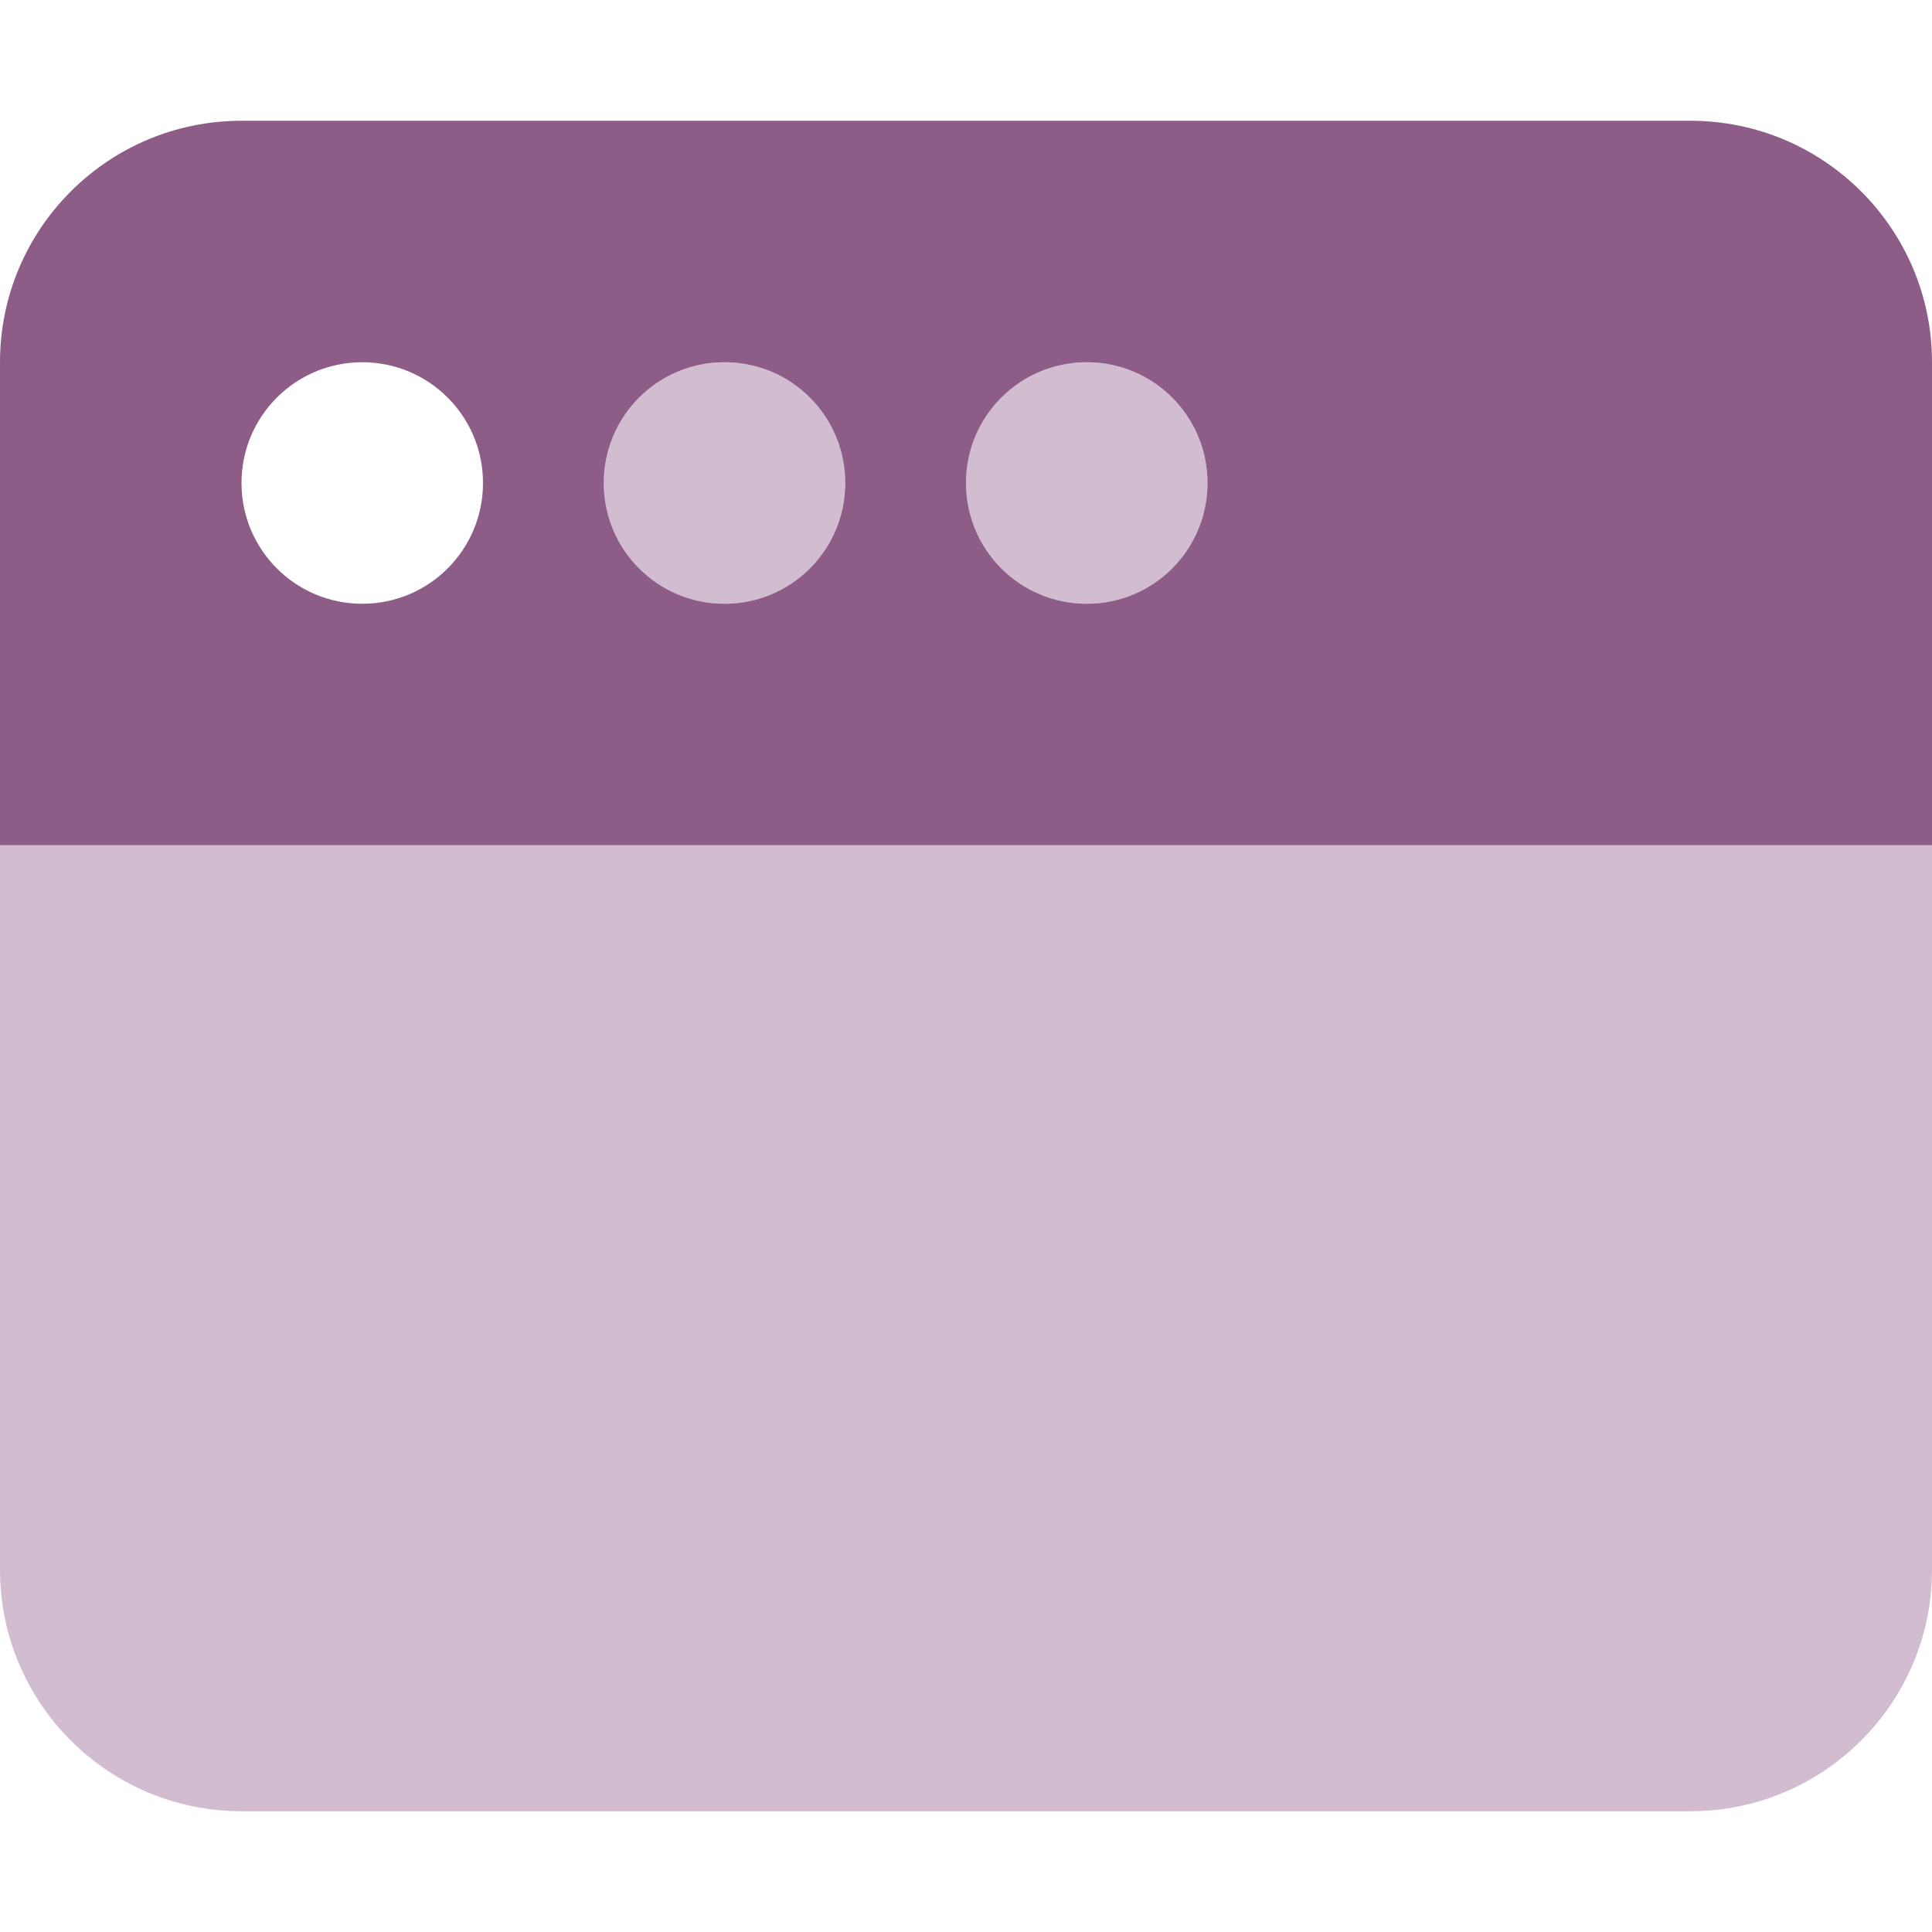 <svg width="51" height="51" viewBox="0 0 51 51" fill="none" xmlns="http://www.w3.org/2000/svg">
<path d="M44.625 3.188C48.141 3.188 51 6.041 51 9.562V22.312H0V9.562C0 6.041 2.854 3.188 6.375 3.188H44.625ZM9.562 15.938C11.326 15.938 12.75 14.513 12.75 12.75C12.75 10.987 11.326 9.562 9.562 9.562C7.802 9.562 6.375 10.987 6.375 12.75C6.375 14.513 7.802 15.938 9.562 15.938ZM19.125 9.562C17.362 9.562 15.938 10.987 15.938 12.75C15.938 14.513 17.362 15.938 19.125 15.938C20.888 15.938 22.312 14.513 22.312 12.75C22.312 10.987 20.888 9.562 19.125 9.562ZM28.688 15.938C30.451 15.938 31.875 14.513 31.875 12.75C31.875 10.987 30.451 9.562 28.688 9.562C26.924 9.562 25.5 10.987 25.5 12.75C25.5 14.513 26.924 15.938 28.688 15.938Z" fill="#8D5C87"/>
<path opacity="0.4" d="M22.312 12.75C22.312 14.513 20.888 15.938 19.125 15.938C17.362 15.938 15.938 14.513 15.938 12.75C15.938 10.987 17.362 9.562 19.125 9.562C20.888 9.562 22.312 10.987 22.312 12.75ZM51 41.438C51 44.954 48.141 47.812 44.625 47.812H6.375C2.854 47.812 0 44.954 0 41.438V22.312H51V41.438ZM25.5 12.75C25.5 10.987 26.924 9.562 28.688 9.562C30.451 9.562 31.875 10.987 31.875 12.75C31.875 14.513 30.451 15.938 28.688 15.938C26.924 15.938 25.5 14.513 25.5 12.75Z" fill="#8D5C87"/>
</svg>
